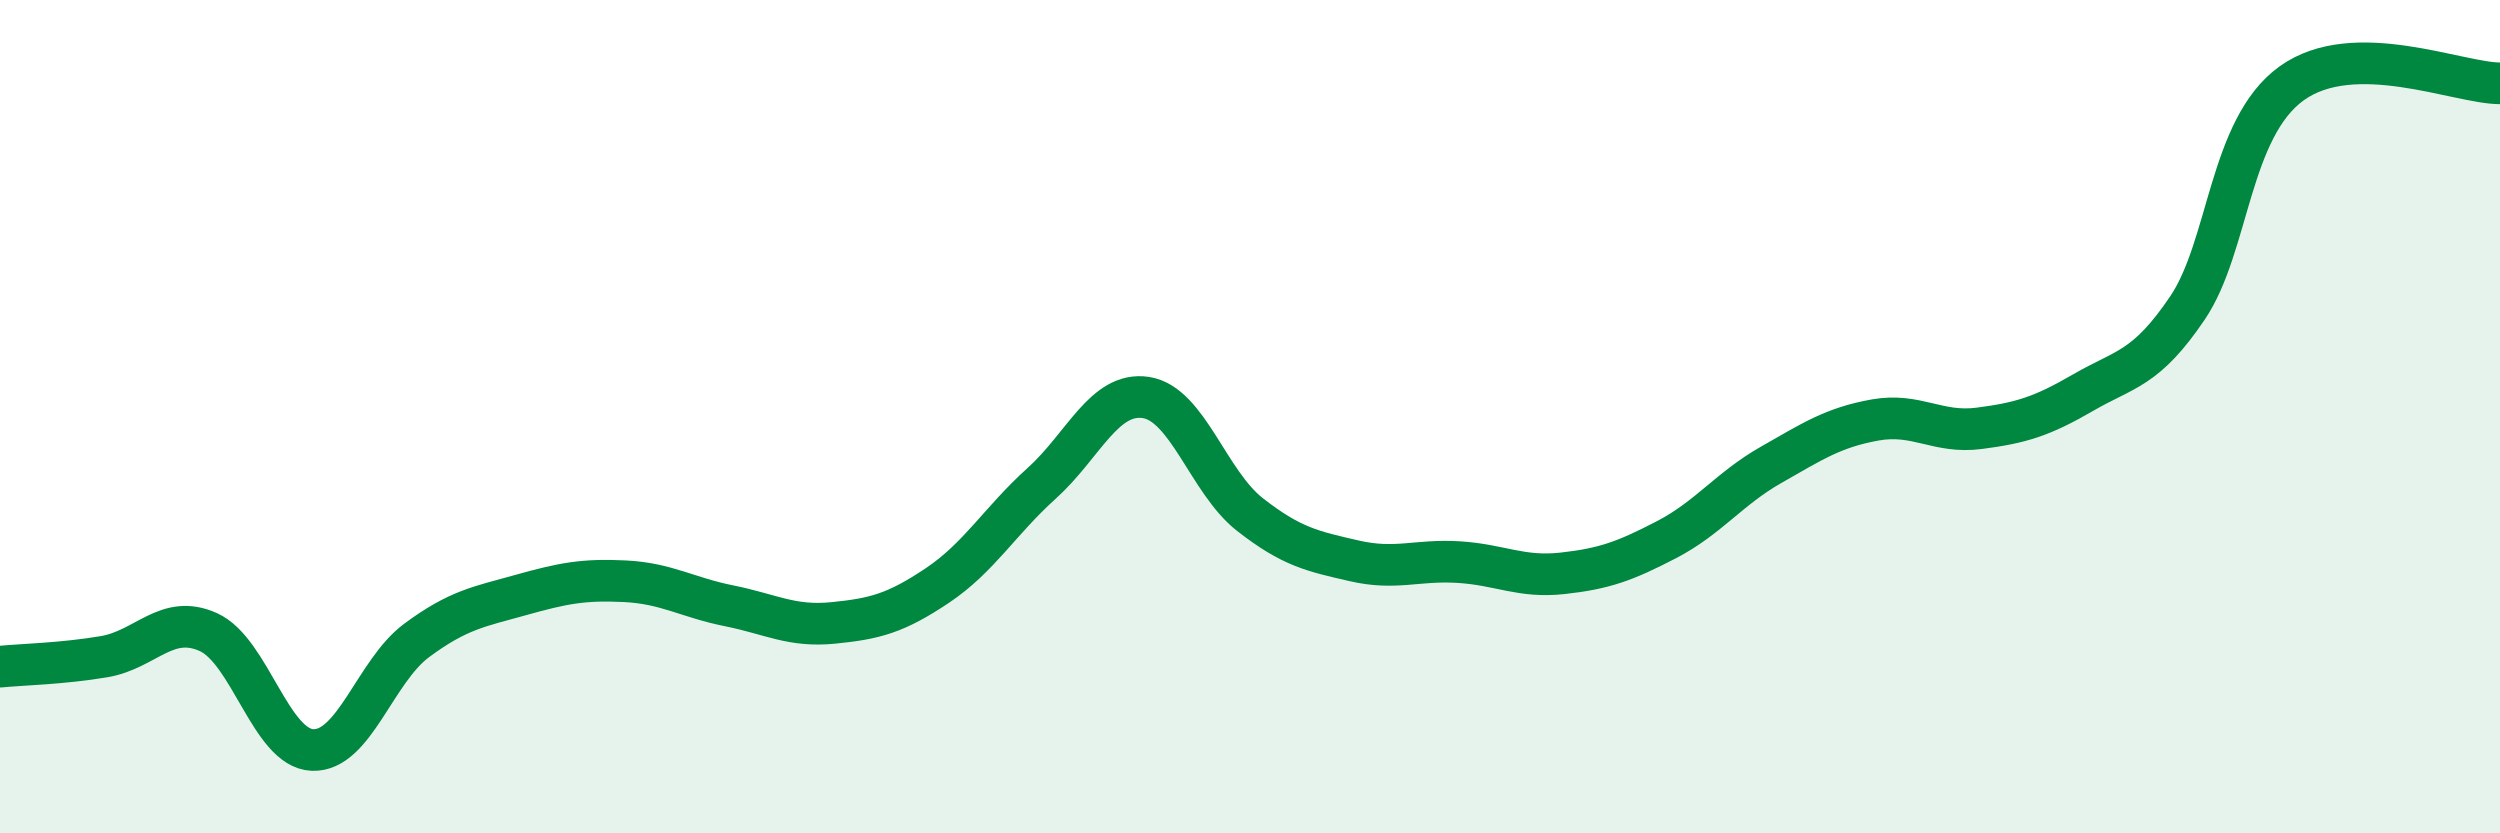 
    <svg width="60" height="20" viewBox="0 0 60 20" xmlns="http://www.w3.org/2000/svg">
      <path
        d="M 0,16 C 0.5,15.95 1.5,15.93 2.5,15.76 C 3.5,15.59 4,14.72 5,15.17 C 6,15.62 6.5,17.96 7.5,18 C 8.5,18.04 9,16.11 10,15.37 C 11,14.63 11.5,14.56 12.5,14.28 C 13.5,14 14,13.9 15,13.95 C 16,14 16.5,14.34 17.5,14.54 C 18.5,14.74 19,15.05 20,14.95 C 21,14.85 21.5,14.72 22.5,14.05 C 23.5,13.38 24,12.5 25,11.6 C 26,10.7 26.5,9.39 27.5,9.54 C 28.5,9.69 29,11.57 30,12.35 C 31,13.13 31.5,13.23 32.5,13.46 C 33.5,13.69 34,13.43 35,13.49 C 36,13.55 36.5,13.87 37.5,13.76 C 38.5,13.65 39,13.47 40,12.95 C 41,12.43 41.5,11.73 42.5,11.16 C 43.5,10.59 44,10.26 45,10.08 C 46,9.9 46.5,10.41 47.5,10.28 C 48.5,10.15 49,10 50,9.42 C 51,8.84 51.5,8.87 52.5,7.39 C 53.5,5.91 53.5,3.08 55,2 C 56.5,0.92 59,2 60,2L60 20L0 20Z"
        fill="#008740"
        opacity="0.1"
        stroke-linecap="round"
        stroke-linejoin="round"
      />
      <path
        d="M 0,16 C 0.5,15.95 1.5,15.93 2.5,15.76 C 3.5,15.59 4,14.72 5,15.17 C 6,15.62 6.5,17.96 7.5,18 C 8.5,18.04 9,16.11 10,15.37 C 11,14.63 11.5,14.56 12.5,14.28 C 13.5,14 14,13.9 15,13.95 C 16,14 16.5,14.34 17.5,14.54 C 18.5,14.74 19,15.05 20,14.95 C 21,14.85 21.5,14.72 22.5,14.05 C 23.5,13.38 24,12.5 25,11.6 C 26,10.7 26.5,9.39 27.5,9.54 C 28.5,9.69 29,11.57 30,12.35 C 31,13.13 31.5,13.23 32.5,13.46 C 33.5,13.69 34,13.43 35,13.49 C 36,13.55 36.5,13.87 37.5,13.76 C 38.5,13.65 39,13.47 40,12.95 C 41,12.43 41.5,11.73 42.5,11.16 C 43.5,10.59 44,10.26 45,10.08 C 46,9.9 46.5,10.41 47.5,10.28 C 48.5,10.15 49,10 50,9.42 C 51,8.84 51.5,8.87 52.5,7.39 C 53.5,5.91 53.5,3.08 55,2 C 56.5,0.92 59,2 60,2"
        stroke="#008740"
        stroke-width="1"
        fill="none"
        stroke-linecap="round"
        stroke-linejoin="round"
      />
    </svg>
  